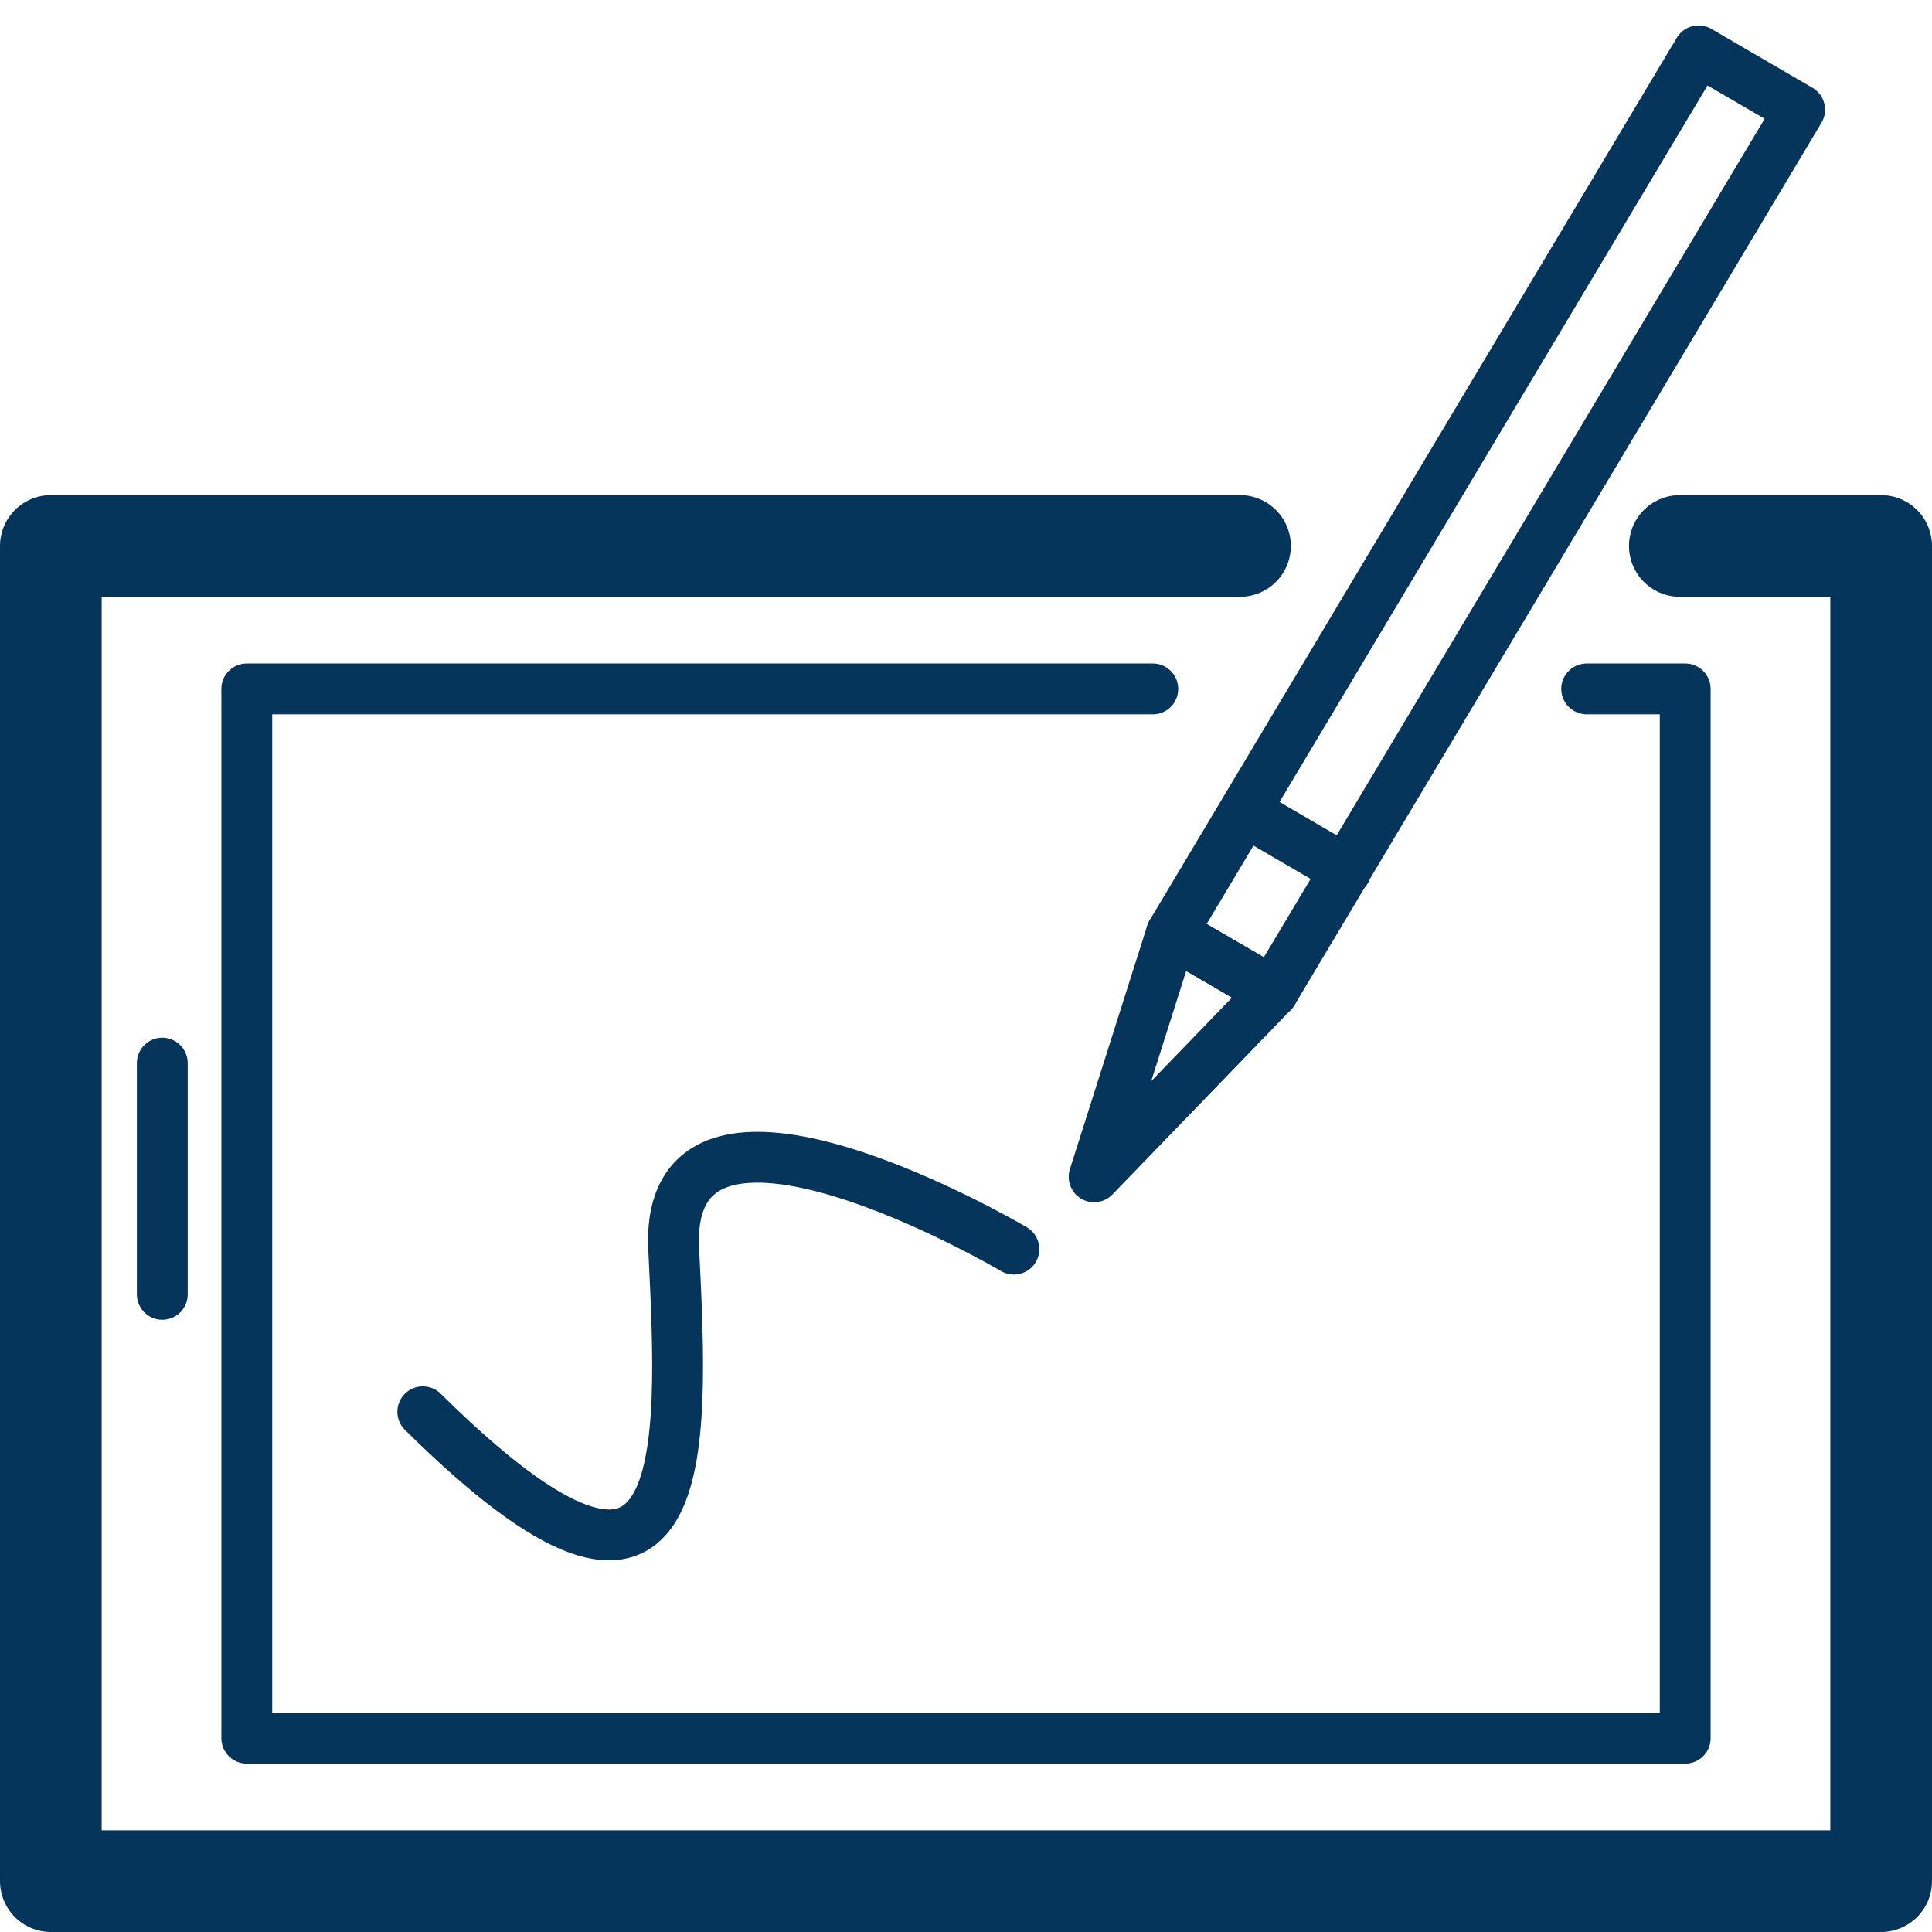 <?xml version="1.0" encoding="UTF-8"?>
<svg xmlns="http://www.w3.org/2000/svg" width="38" height="38" viewBox="0 0 38 38" fill="none">
  <path d="M31.208 13.55H33.146V34.188H4.854V13.55H22.674" stroke="#05355A" stroke-linecap="round" stroke-linejoin="round"></path>
  <path d="M33.04 10.738H37V37H1V10.738H24.389" stroke="#05355A" stroke-width="2" stroke-linecap="round" stroke-linejoin="round"></path>
  <path d="M35.397 2.158L33.409 1L23.044 18.353L25.033 19.511L35.397 2.158Z" stroke="#05355A" stroke-linecap="round" stroke-linejoin="round"></path>
  <path d="M23.044 18.349L21.52 23.147L25.035 19.509L23.044 18.349Z" stroke="#05355A" stroke-linecap="round" stroke-linejoin="round"></path>
  <path d="M24.485 15.955L26.475 17.115" stroke="#05355A" stroke-linecap="round" stroke-linejoin="round"></path>
  <path d="M3.192 20.91V25.458" stroke="#05355A" stroke-linecap="round" stroke-linejoin="round"></path>
  <path d="M19.942 24.569C19.942 24.569 13.049 20.502 13.251 24.569C13.452 28.636 13.653 33.048 8.316 27.768" stroke="#05355A" stroke-linecap="round" stroke-linejoin="round"></path>
</svg>
